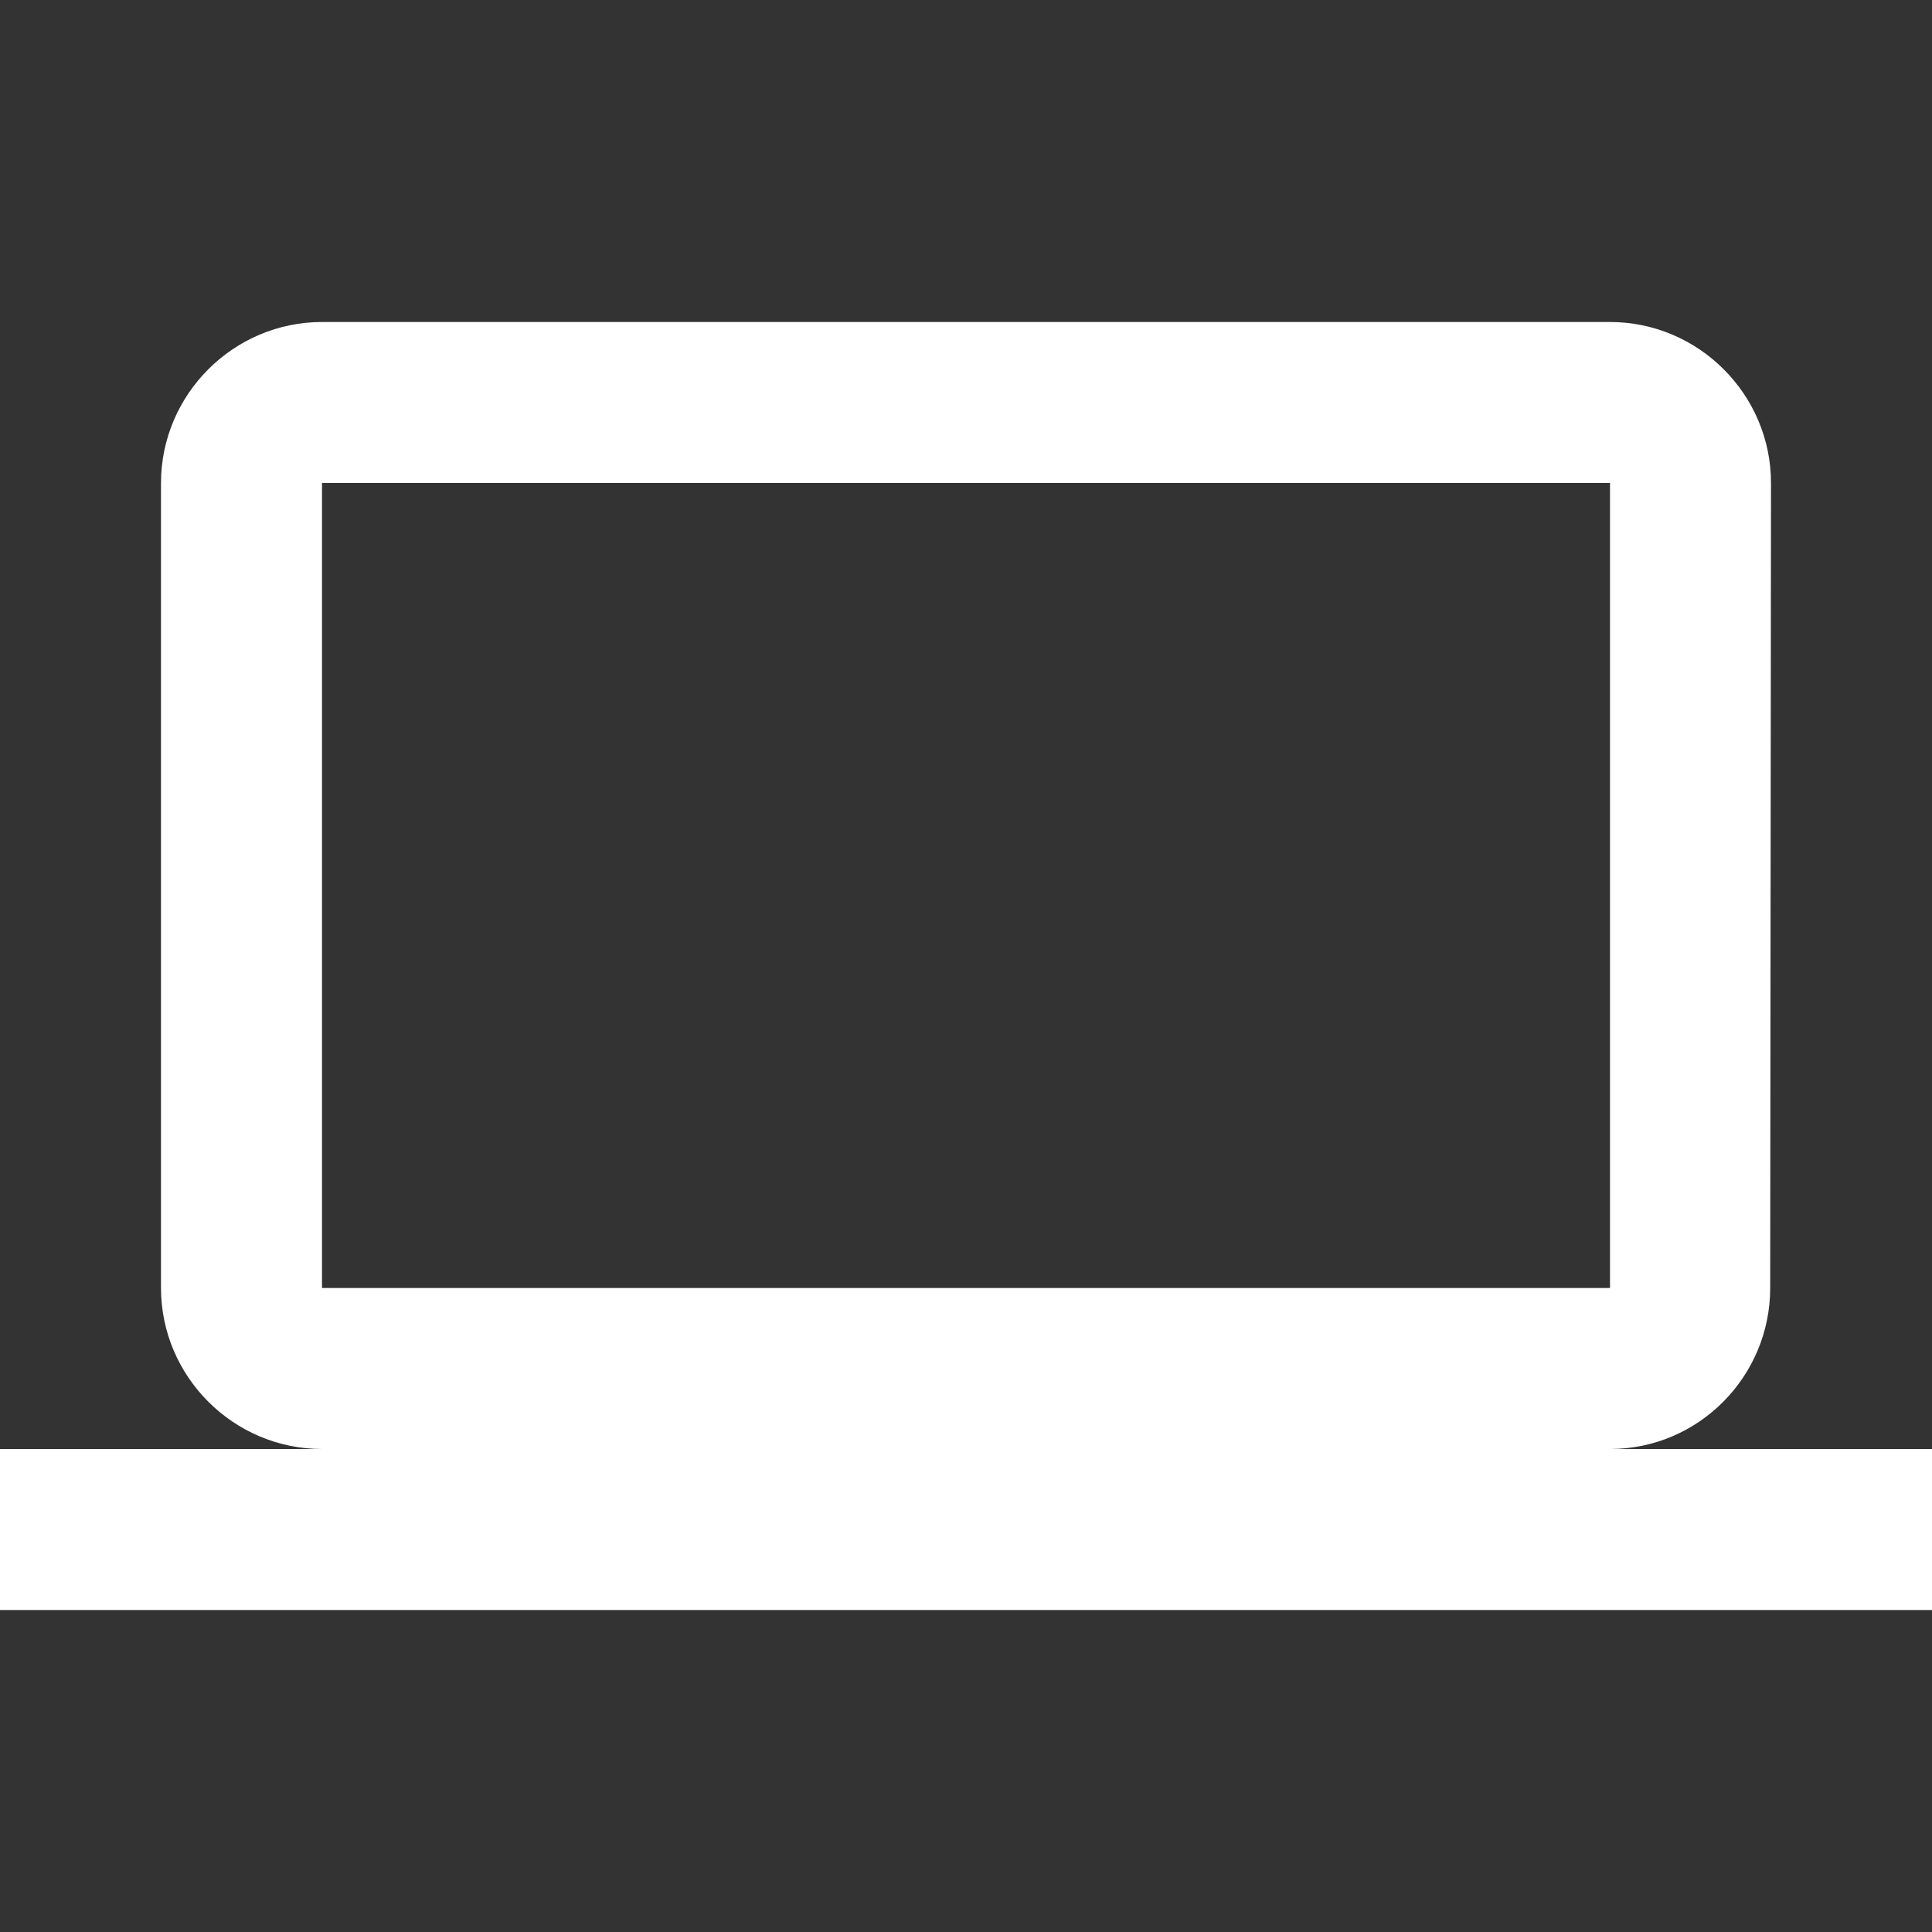 <svg version="1.2" xmlns="http://www.w3.org/2000/svg" overflow="visible" preserveAspectRatio="none" viewBox="0 0 24 24" width="27" height="27"><rect x="0" y="0" width="24" height="24" fill="#333333" stroke="none"/><path xmlns:default="http://www.w3.org/2000/svg" d="M20 18c1.1 0 1.99-.9 1.99-2L22 6c0-1.1-.9-2-2-2H4c-1.1 0-2 .9-2 2v10c0 1.1.9 2 2 2H0v2h24v-2h-4zM4 6h16v10H4V6z" vector-effect="non-scaling-stroke" fill="#fff"/></svg>
